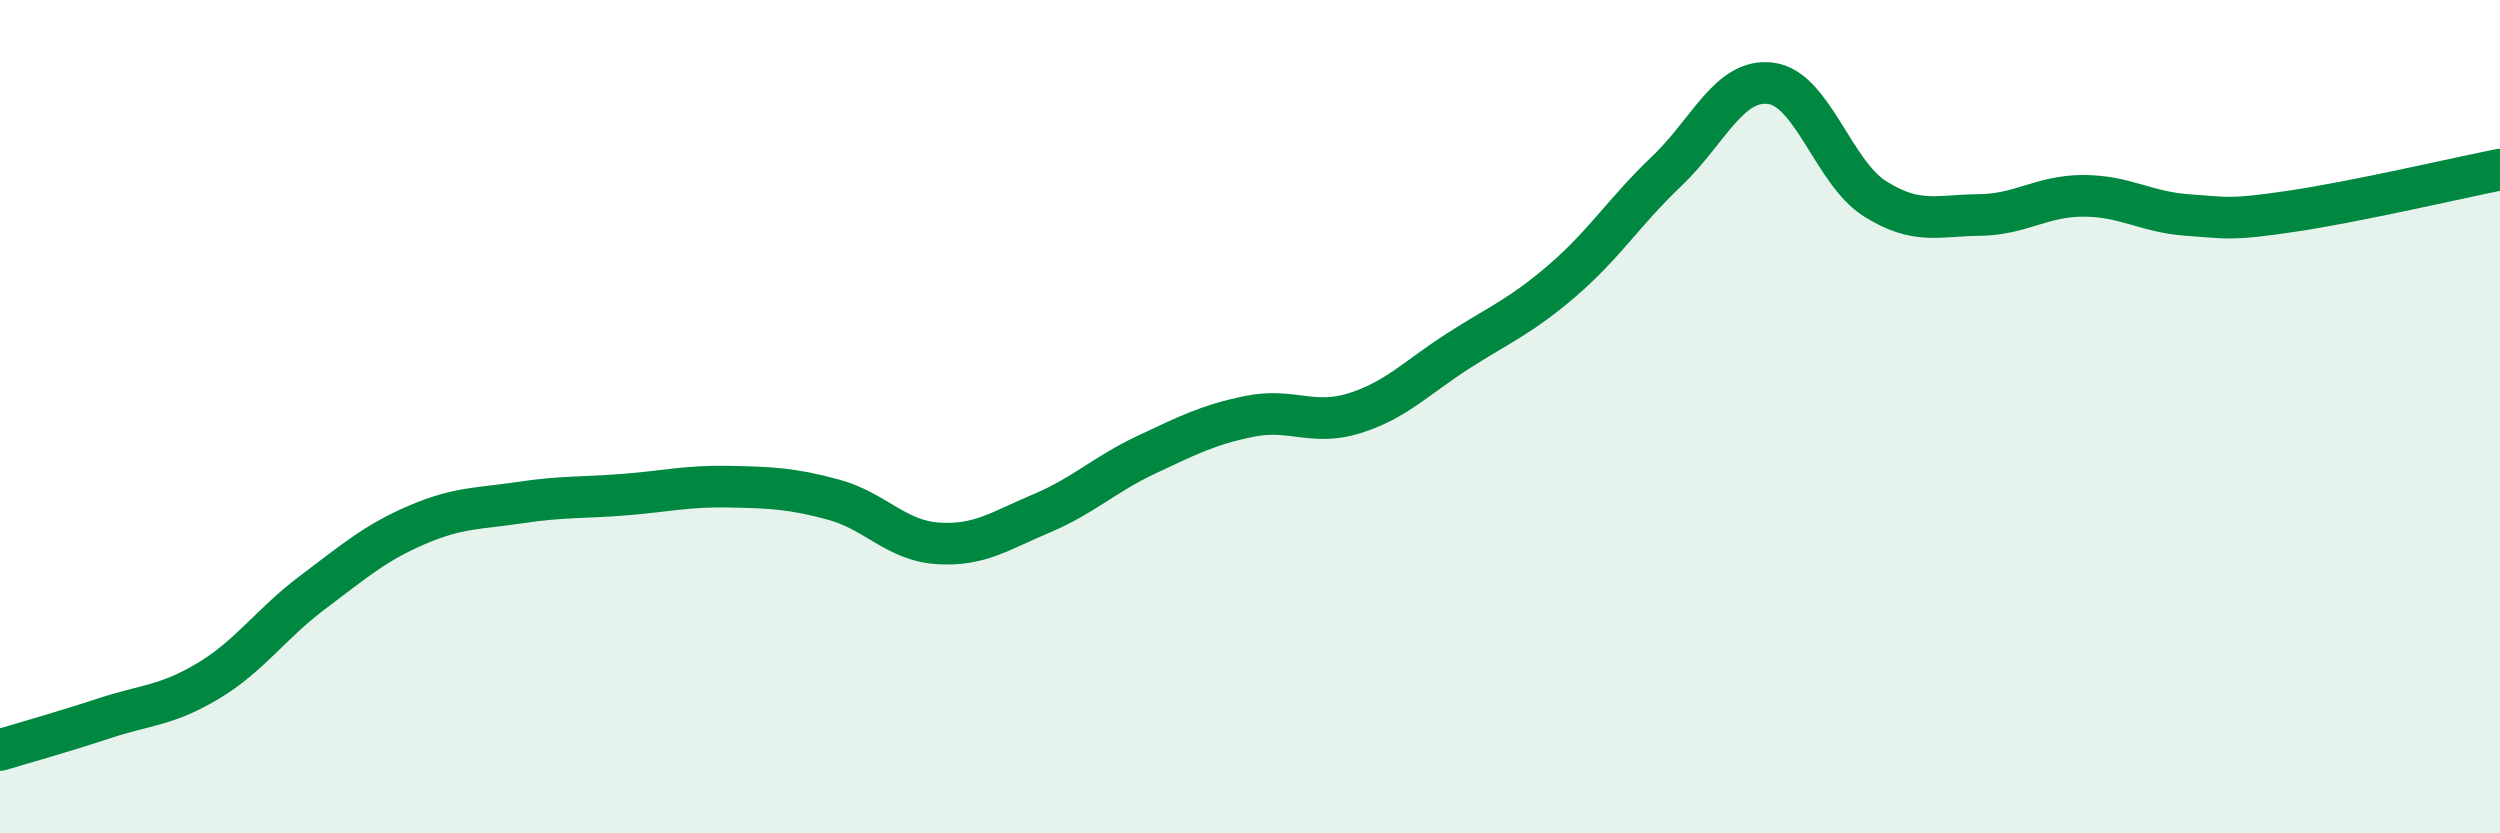 
    <svg width="60" height="20" viewBox="0 0 60 20" xmlns="http://www.w3.org/2000/svg">
      <path
        d="M 0,18 C 0.5,17.85 1.5,17.57 2.5,17.24 C 3.5,16.91 4,16.94 5,16.34 C 6,15.74 6.5,14.97 7.5,14.22 C 8.5,13.47 9,13.03 10,12.6 C 11,12.17 11.5,12.21 12.5,12.06 C 13.5,11.91 14,11.95 15,11.87 C 16,11.79 16.5,11.66 17.5,11.68 C 18.5,11.7 19,11.72 20,11.99 C 21,12.26 21.5,12.97 22.5,13.04 C 23.5,13.11 24,12.74 25,12.32 C 26,11.9 26.5,11.39 27.5,10.92 C 28.5,10.45 29,10.19 30,9.99 C 31,9.79 31.5,10.23 32.5,9.92 C 33.5,9.61 34,9.06 35,8.42 C 36,7.78 36.5,7.59 37.5,6.73 C 38.5,5.87 39,5.06 40,4.11 C 41,3.16 41.5,1.87 42.5,2 C 43.5,2.13 44,4.14 45,4.77 C 46,5.4 46.5,5.17 47.5,5.16 C 48.5,5.15 49,4.7 50,4.7 C 51,4.7 51.5,5.09 52.5,5.16 C 53.5,5.23 53.5,5.29 55,5.07 C 56.5,4.85 59,4.27 60,4.07L60 20L0 20Z"
        fill="#008740"
        opacity="0.1"
        stroke-linecap="round"
        stroke-linejoin="round"
      />
      <path
        d="M 0,18 C 0.5,17.85 1.5,17.57 2.5,17.24 C 3.5,16.91 4,16.94 5,16.34 C 6,15.74 6.5,14.97 7.5,14.22 C 8.5,13.47 9,13.03 10,12.6 C 11,12.17 11.5,12.21 12.5,12.06 C 13.5,11.91 14,11.95 15,11.87 C 16,11.79 16.5,11.66 17.5,11.68 C 18.5,11.7 19,11.72 20,11.99 C 21,12.26 21.5,12.97 22.5,13.04 C 23.5,13.11 24,12.74 25,12.32 C 26,11.9 26.5,11.39 27.5,10.92 C 28.5,10.45 29,10.19 30,9.99 C 31,9.79 31.5,10.23 32.5,9.92 C 33.5,9.61 34,9.06 35,8.42 C 36,7.78 36.5,7.59 37.5,6.73 C 38.5,5.87 39,5.06 40,4.11 C 41,3.16 41.5,1.87 42.5,2 C 43.5,2.13 44,4.14 45,4.77 C 46,5.4 46.5,5.17 47.5,5.16 C 48.5,5.15 49,4.7 50,4.7 C 51,4.7 51.5,5.09 52.5,5.16 C 53.5,5.23 53.5,5.29 55,5.07 C 56.5,4.85 59,4.27 60,4.07"
        stroke="#008740"
        stroke-width="1"
        fill="none"
        stroke-linecap="round"
        stroke-linejoin="round"
      />
    </svg>
  